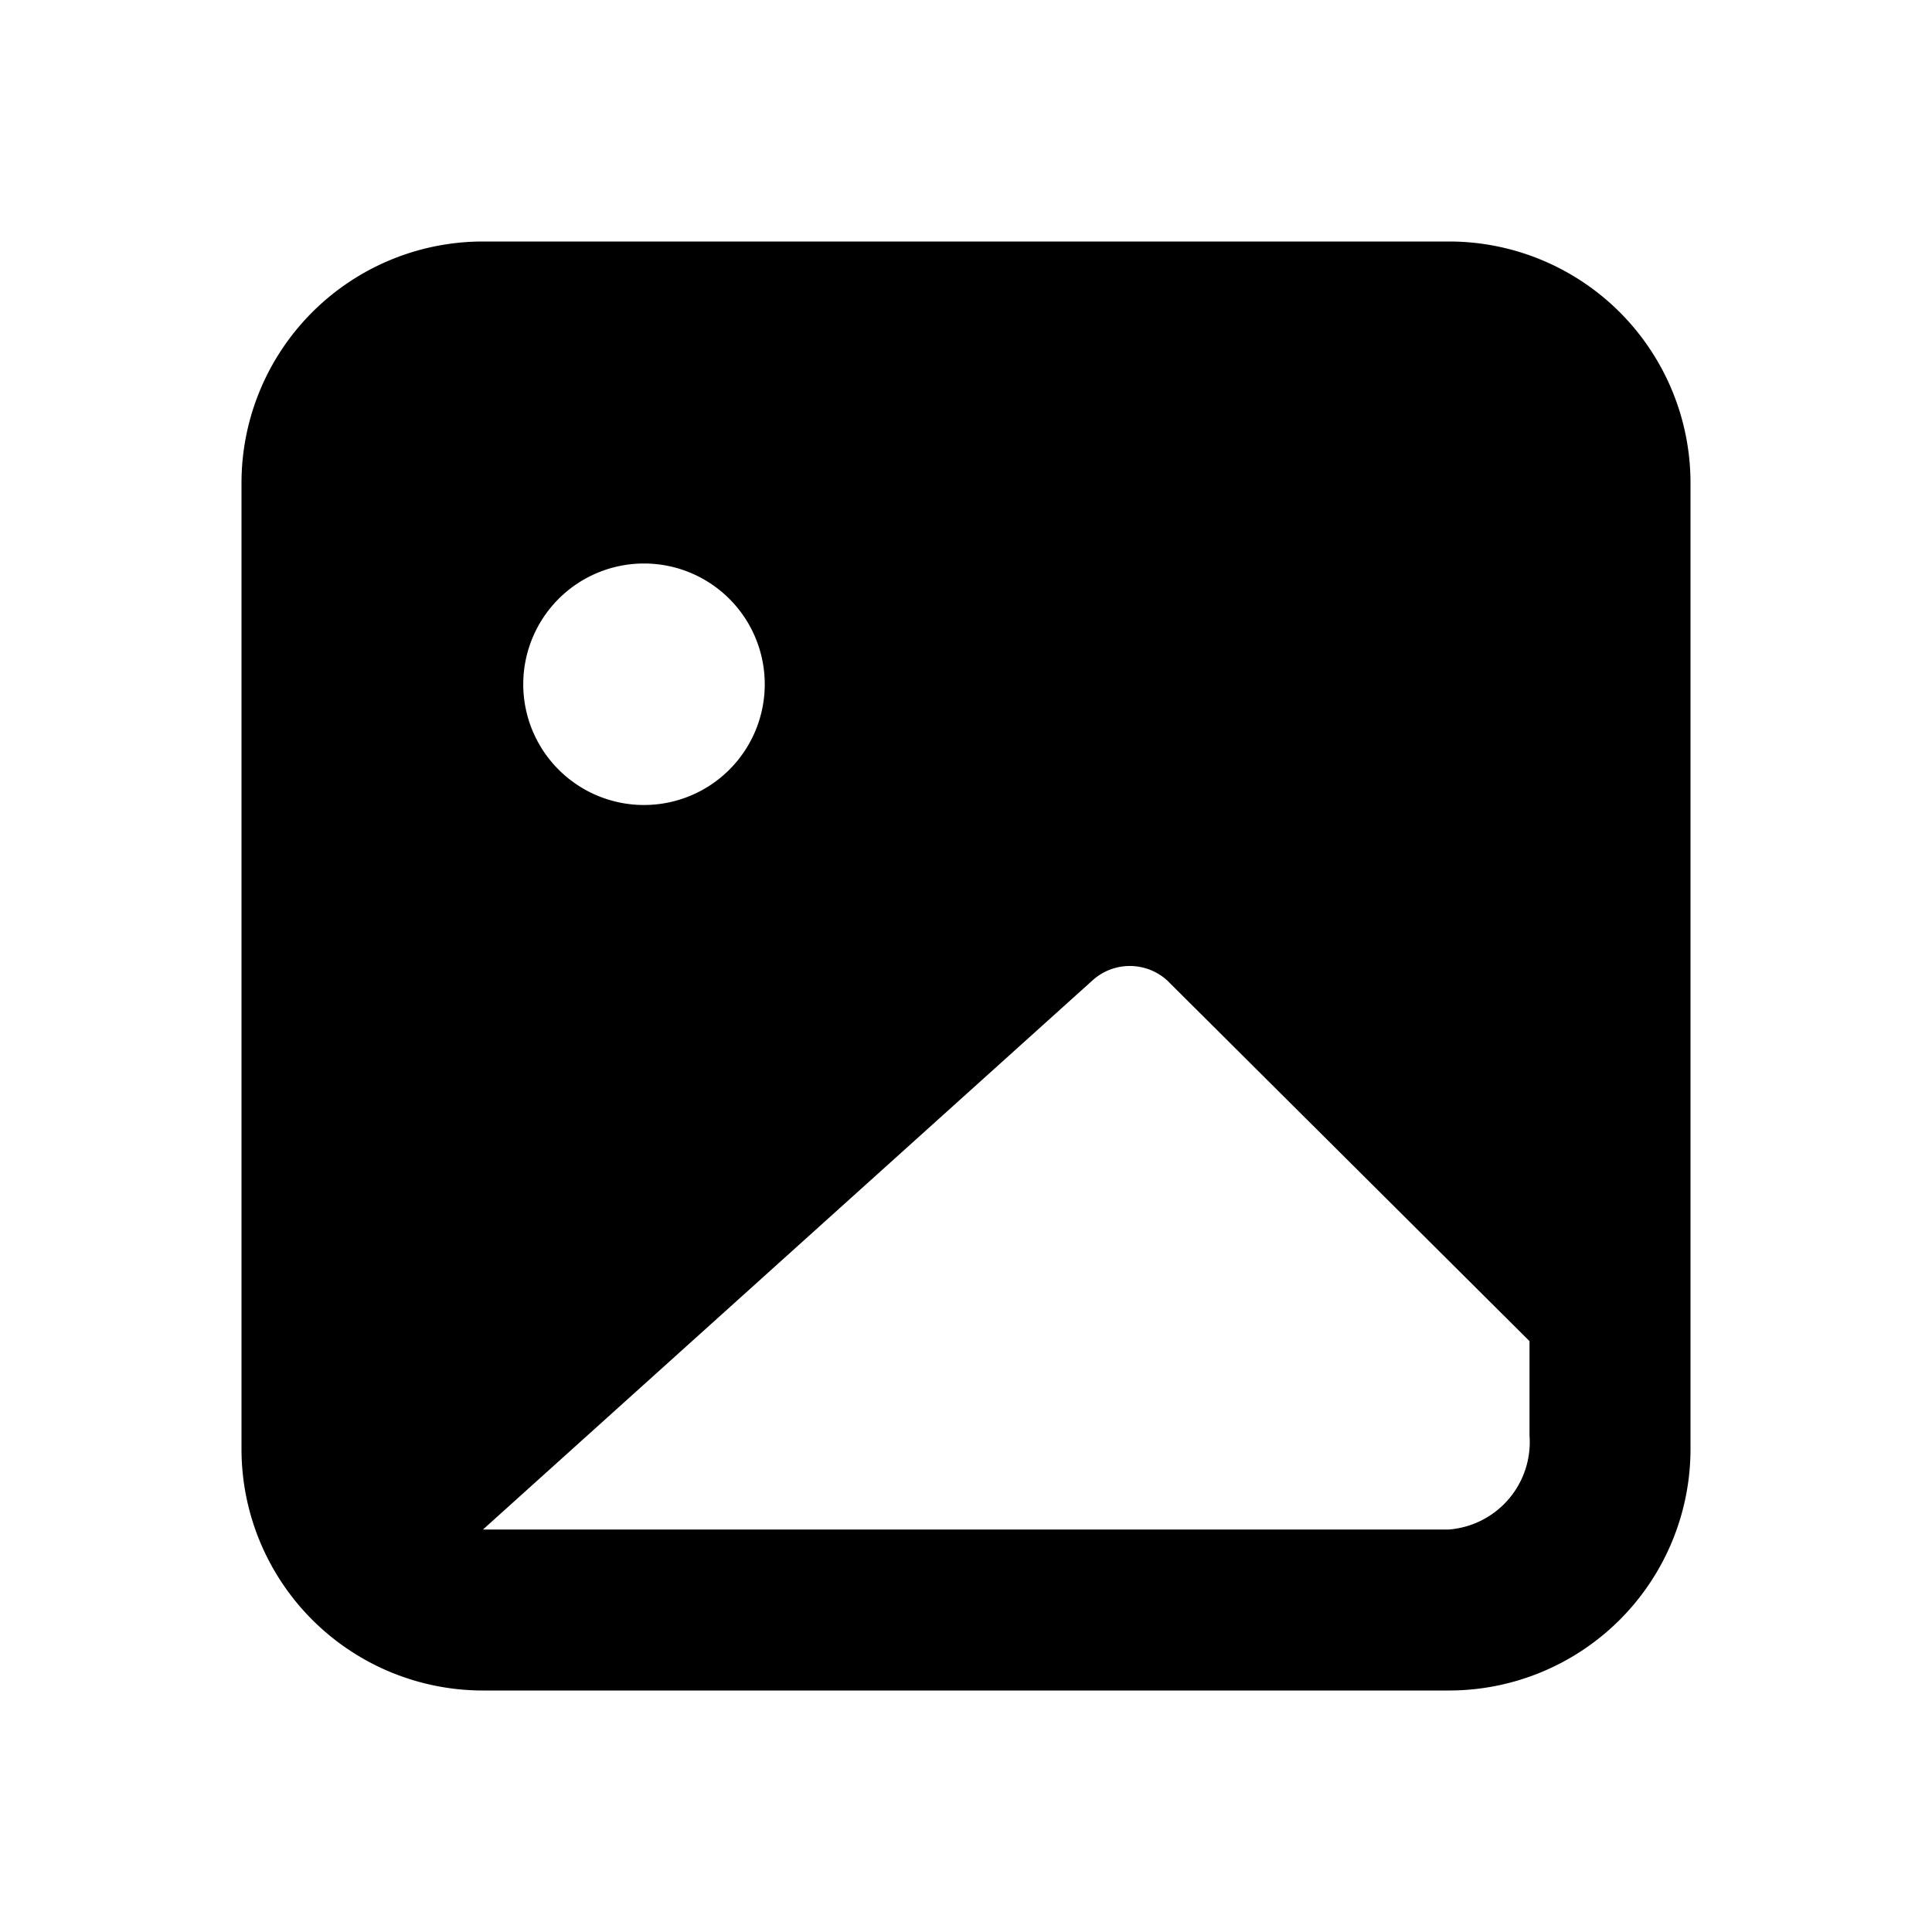 <?xml version="1.0" encoding="utf-8"?>
<!-- Uploaded to: SVG Repo, www.svgrepo.com, Generator: SVG Repo Mixer Tools -->
<svg fill="#000000" width="800px" height="800px" viewBox="0 0 24 24" xmlns="http://www.w3.org/2000/svg">
<g data-name="Layer 2">
<g data-name="image-2">
<rect width="24" height="24" opacity="0"/>
<path d="M18 3H6a3 3 0 0 0-3 3v12a3 3 0 0 0 3 3h12a3 3 0 0 0 3-3V6a3 3 0 0 0-3-3zM8 7a1.5 1.5 0 1 1-1.5 1.5A1.5 1.5 0 0 1 8 7zm11 10.83A1.09 1.09 0 0 1 18 19H6l7.57-6.82a.69.69 0 0 1 .93 0l4.5 4.48z"/>
</g>
</g>
</svg>